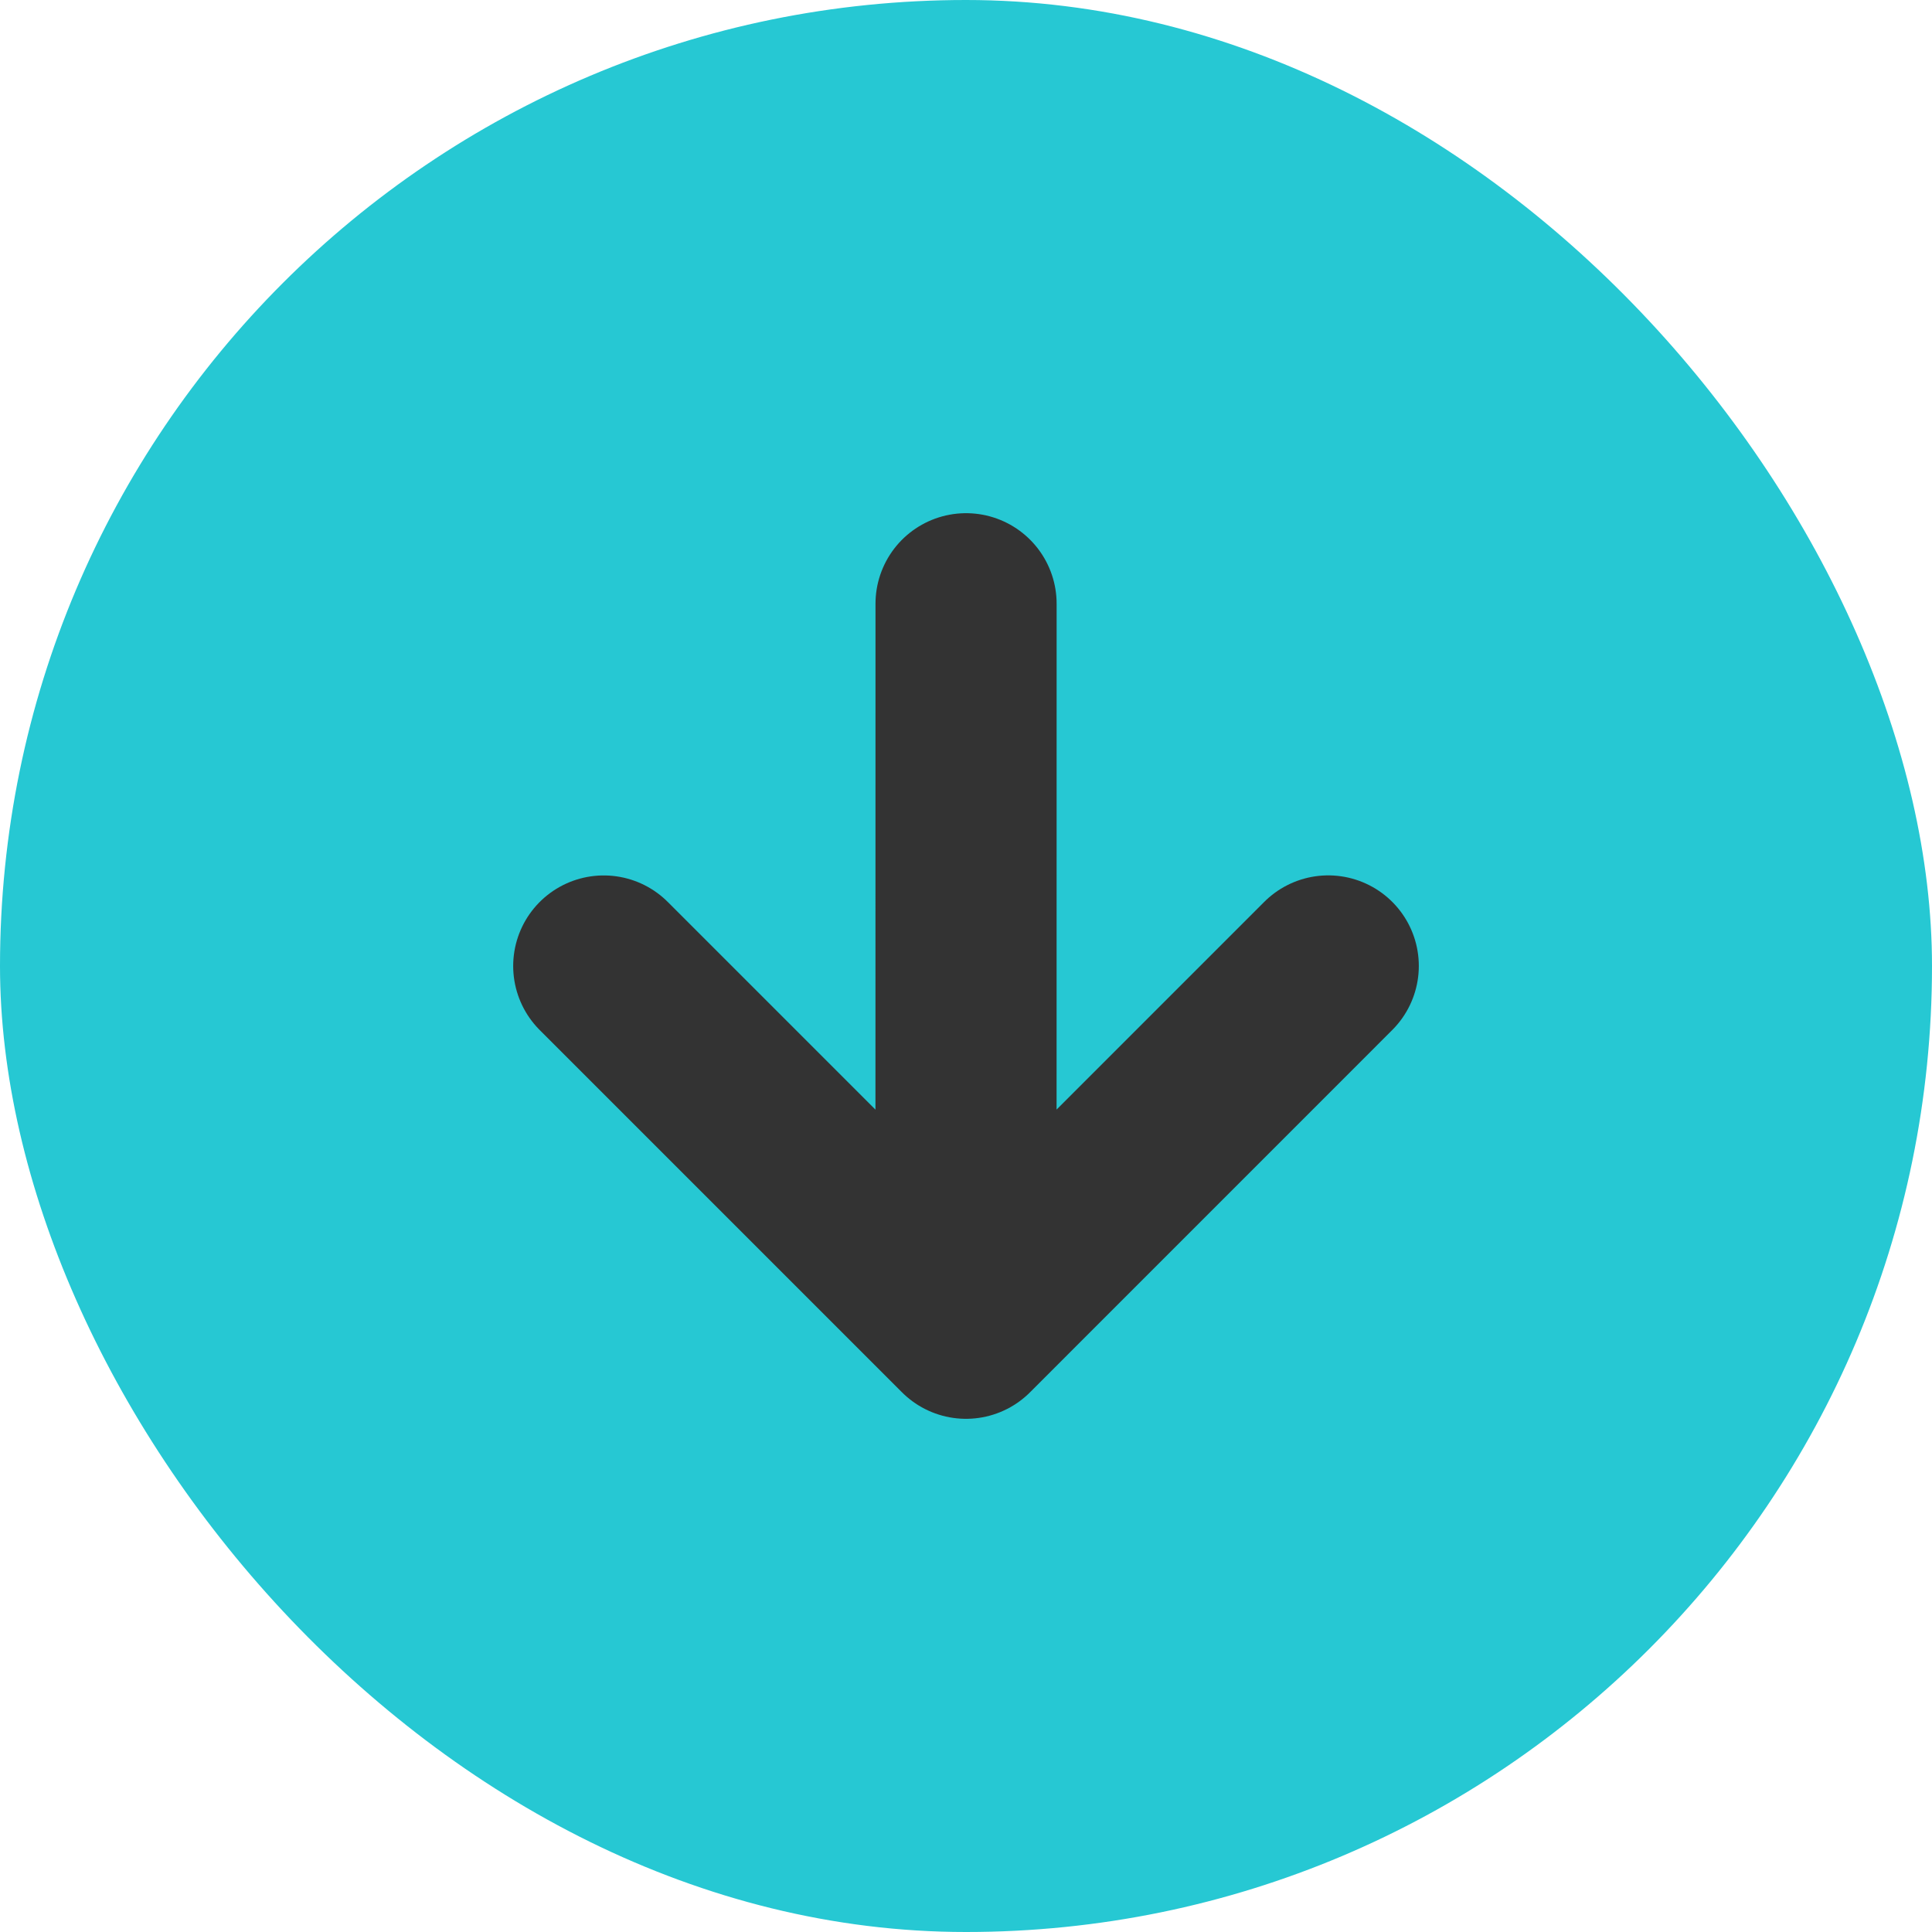 <?xml version="1.0" encoding="UTF-8"?> <svg xmlns="http://www.w3.org/2000/svg" width="32" height="32" viewBox="0 0 32 32" fill="none"> <rect width="32" height="32" rx="16" fill="#26C8D3"></rect> <path d="M16.001 10L16 22M16 22L22 15.999M16 22L10 16" stroke="#333333" stroke-width="3" stroke-linecap="round" stroke-linejoin="round"></path> </svg> 